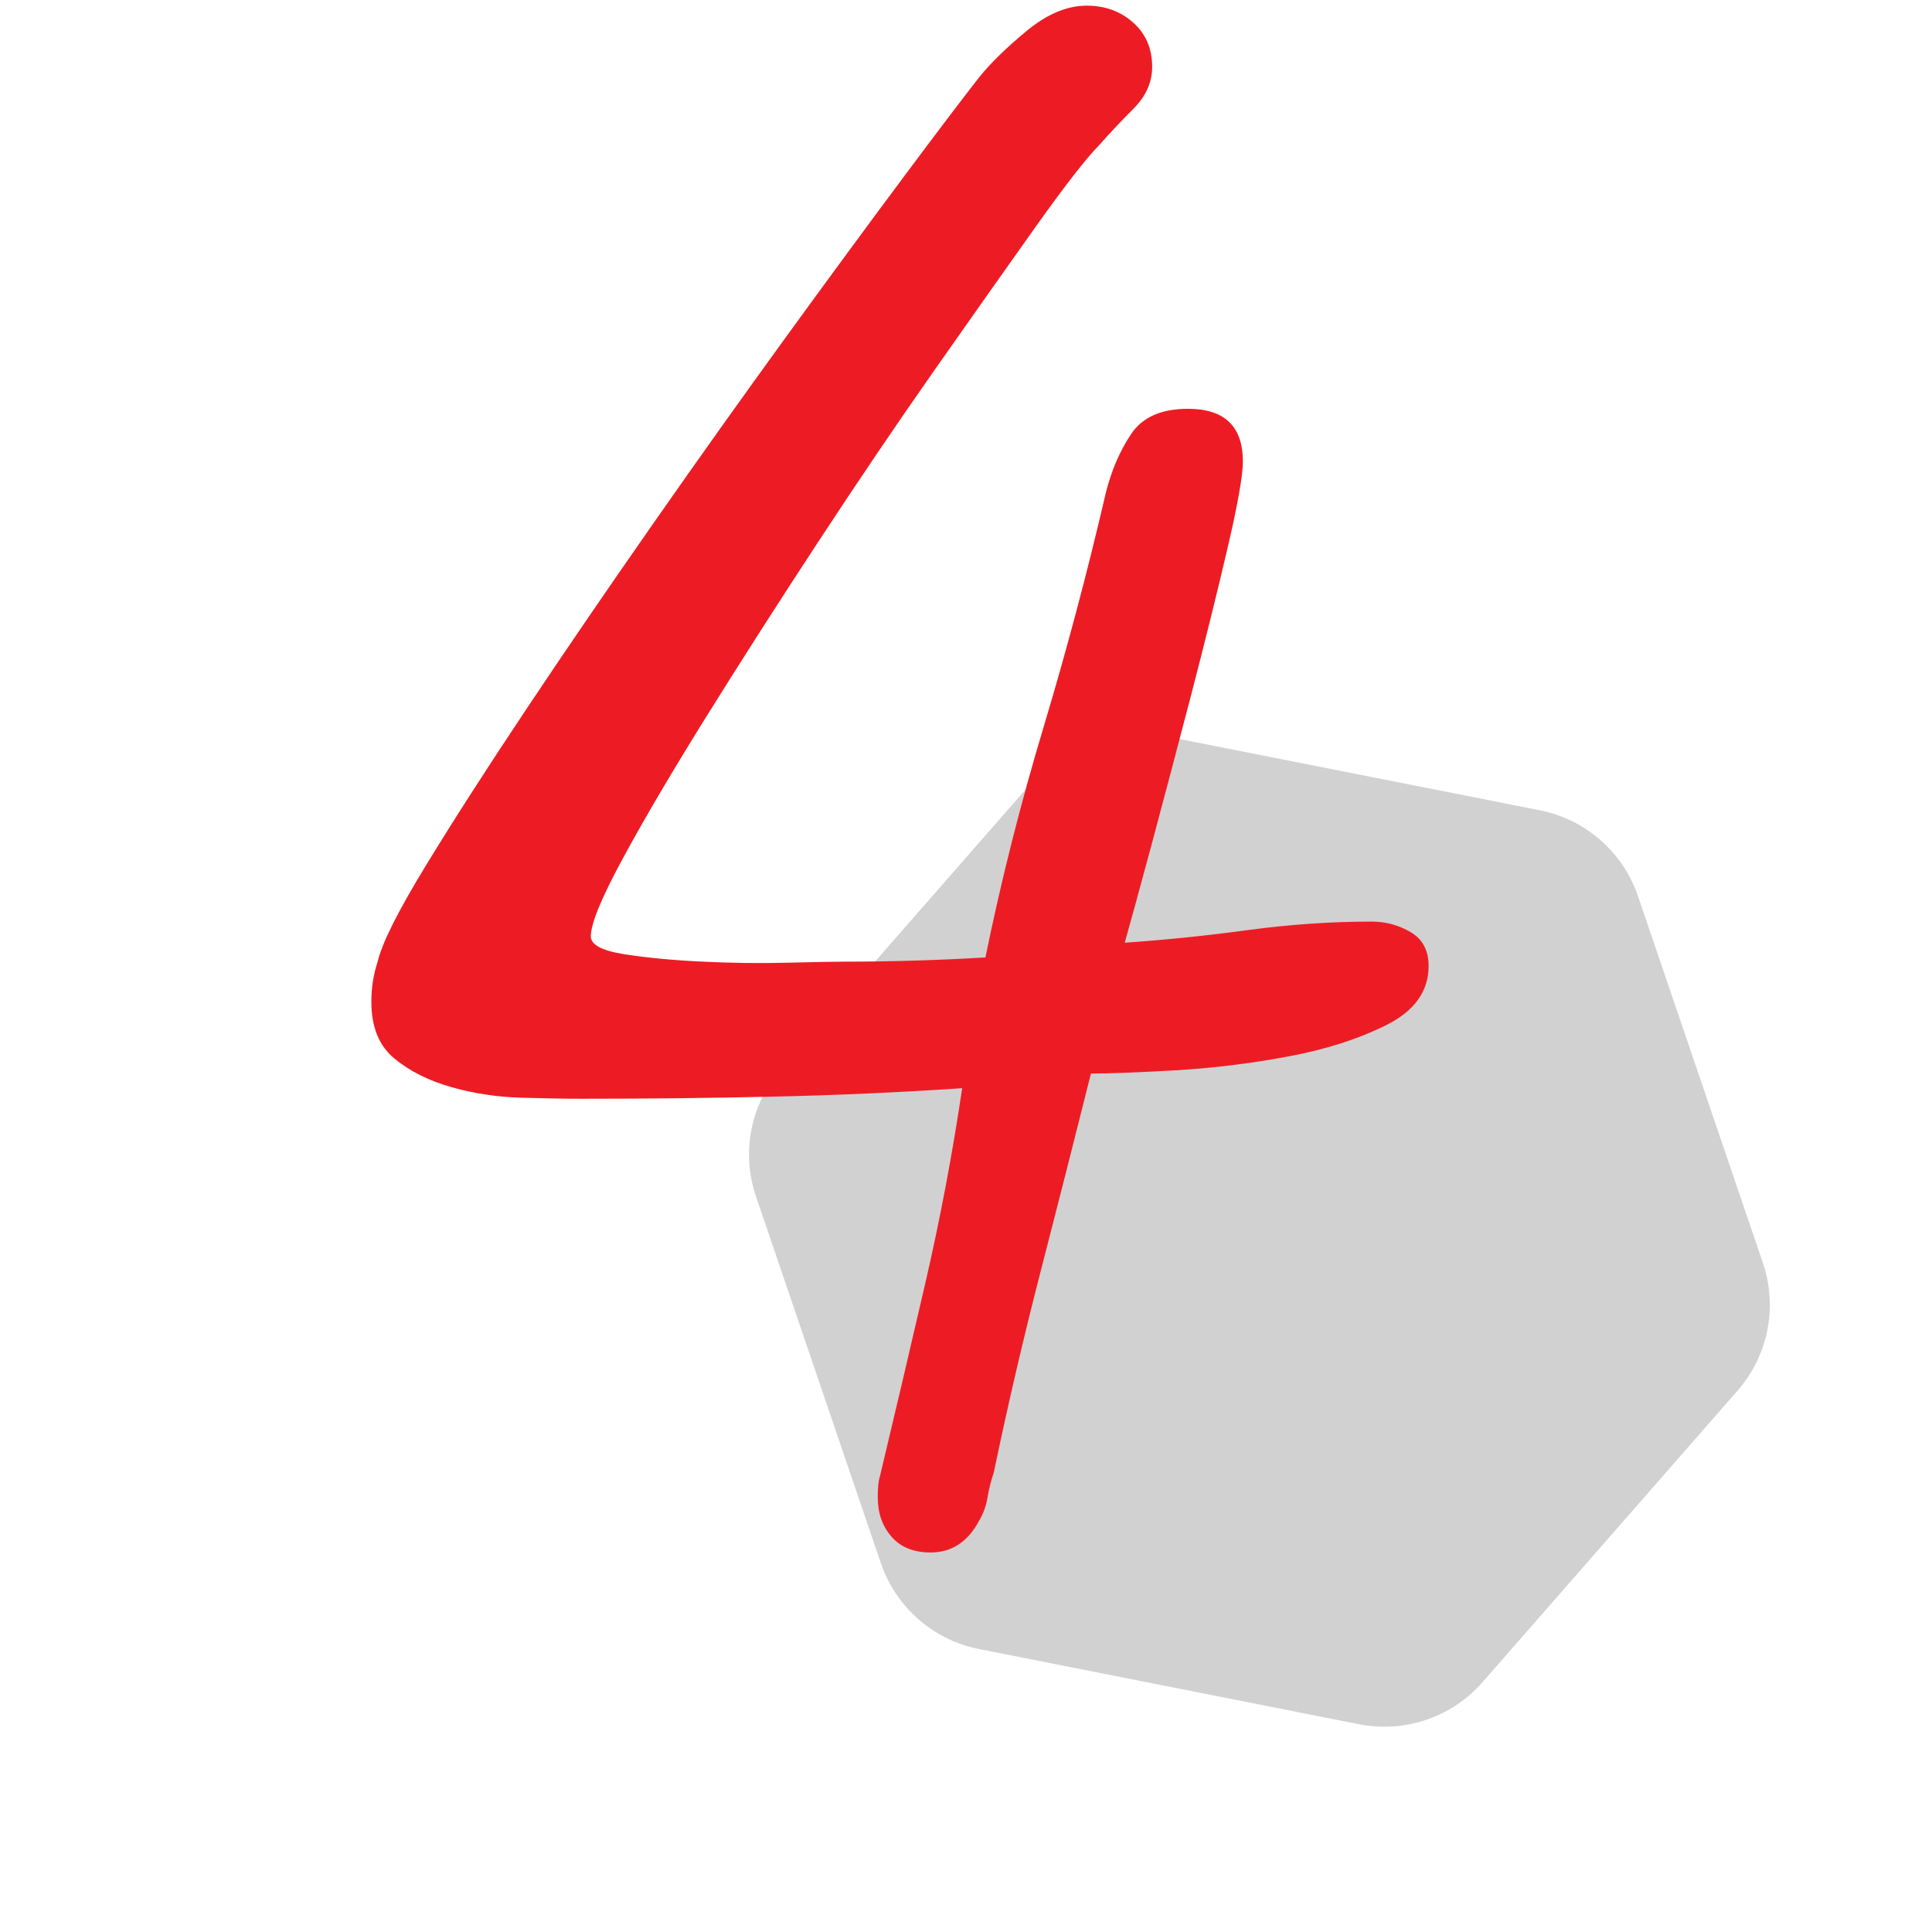 <?xml version="1.0" encoding="utf-8" ?>
<!DOCTYPE svg PUBLIC "-//W3C//DTD SVG 1.1//EN" "http://www.w3.org/Graphics/SVG/1.1/DTD/svg11.dtd">
<svg xmlns="http://www.w3.org/2000/svg" xmlns:xlink="http://www.w3.org/1999/xlink" version="1.1" id="Calque_1" x="0px" y="0px" width="70px" height="70px" viewBox="0 0 70 70" enable-background="new 0 0 70 70" xml:space="preserve"><g><path fill="#D1D1D1" d="M-184.058,32.468c-0.544-1.597-1.901-2.783-3.556-3.11l-13.769-2.723c-1.656-0.328-3.358,0.253-4.472,1.523 l-9.242,10.562c-1.112,1.271-1.461,3.037-0.917,4.634l4.524,13.284c0.545,1.598,1.902,2.785,3.557,3.11l13.77,2.725 c0.726,0.143,1.459,0.113,2.15-0.074c0.885-0.241,1.697-0.735,2.322-1.449l9.24-10.563c1.112-1.269,1.462-3.035,0.917-4.633 L-184.058,32.468z"/></g><g><path fill="#ED1C24" d="M-225.669,46.118c0.356-1.351,0.776-2.791,1.261-4.32c0.484-1.529,0.968-3.007,1.453-4.435 c0.484-1.427,0.828-2.523,1.032-3.288c0.866-3.058,1.656-6.104,2.37-9.137c0.713-3.032,1.197-6.129,1.453-9.29 c-0.51,0.409-1.236,0.982-2.179,1.721c-0.944,0.739-1.938,1.466-2.982,2.179c-1.045,0.715-2.064,1.338-3.058,1.874 c-0.994,0.535-1.797,0.803-2.409,0.803c-0.51,0-0.841-0.14-0.994-0.42c-0.153-0.28-0.229-0.624-0.229-1.032 c0-0.713,0.306-1.325,0.917-1.835c0.458-0.408,0.956-0.765,1.491-1.07c0.535-0.306,1.058-0.637,1.567-0.994 c1.937-1.376,3.759-2.893,5.467-4.549c1.708-1.656,3.25-3.453,4.626-5.391c0.561-0.765,1.185-1.3,1.874-1.605 c0.688-0.306,1.491-0.459,2.408-0.459c0.306,0,0.662,0.026,1.07,0.077c0.408,0.051,0.79,0.153,1.147,0.306 c0.356,0.153,0.662,0.357,0.917,0.612c0.254,0.256,0.382,0.586,0.382,0.994c0,0.458-0.103,0.879-0.306,1.261 c-0.204,0.382-0.434,0.778-0.688,1.186c-0.868,1.581-1.581,3.262-2.141,5.046c-0.562,1.785-1.07,3.543-1.529,5.276 c-0.969,3.517-1.823,7.022-2.561,10.513c-0.74,3.492-1.441,7.022-2.103,10.59c-0.204,1.021-0.37,2.053-0.497,3.097 c-0.128,1.045-0.294,2.077-0.497,3.097c-0.153,0.765-0.434,1.363-0.841,1.797c-0.409,0.433-0.905,0.765-1.491,0.994 c-0.587,0.229-1.224,0.382-1.912,0.458c-0.688,0.077-1.338,0.191-1.95,0.345c-0.103,0.05-0.281,0.076-0.535,0.076 c-0.459,0-0.753-0.153-0.879-0.459c-0.128-0.306-0.191-0.663-0.191-1.07C-226.205,48.45-226.027,47.469-225.669,46.118z"/></g><g><path fill="#D1D1D1" d="M-62.355,32.468c-0.544-1.597-1.901-2.783-3.557-3.11l-13.768-2.723c-1.657-0.328-3.358,0.253-4.472,1.523 l-9.242,10.562c-1.112,1.271-1.461,3.037-0.917,4.634l4.524,13.284c0.545,1.598,1.901,2.785,3.557,3.11l13.769,2.725 c0.726,0.143,1.46,0.113,2.151-0.074c0.885-0.241,1.697-0.735,2.322-1.449l9.24-10.563c1.112-1.269,1.462-3.035,0.917-4.633 L-62.355,32.468z"/></g><g><path fill="#ED1C24" d="M-99.533,42.716c1.172-0.51,2.472-0.765,3.899-0.765c1.172,0,2.344,0.114,3.517,0.344 c1.172,0.229,2.332,0.472,3.479,0.727c1.147,0.256,2.294,0.497,3.44,0.727c1.147,0.229,2.281,0.344,3.403,0.344 c0.713,0,1.439-0.051,2.179-0.153c0.738-0.102,1.415-0.331,2.026-0.688c0.407-0.255,0.765-0.637,1.07-1.147 c0.306-0.509,0.637-0.765,0.994-0.765c0.407,0,0.751,0.142,1.032,0.421c0.279,0.28,0.42,0.625,0.42,1.032 c0,0.867-0.294,1.67-0.879,2.408c-0.586,0.739-1.313,1.376-2.179,1.911c-0.868,0.536-1.772,0.943-2.714,1.224 c-0.944,0.279-1.797,0.421-2.562,0.421c-2.141,0-4.218-0.281-6.231-0.841c-2.014-0.561-4.091-0.842-6.231-0.842 c-1.326,0-2.626,0.115-3.899,0.345c-1.275,0.229-2.55,0.471-3.823,0.726c-0.611,0.102-1.236,0.242-1.873,0.421 c-0.638,0.178-1.288,0.268-1.95,0.268c-0.51,0-0.969-0.114-1.376-0.344c-0.409-0.229-0.611-0.625-0.611-1.186 c0-0.459,0.585-1.262,1.758-2.408c1.172-1.146,2.65-2.562,4.435-4.243c1.784-1.683,3.695-3.567,5.734-5.658 c2.039-2.09,3.95-4.307,5.735-6.652c1.784-2.344,3.261-4.766,4.435-7.264c1.172-2.497,1.758-4.97,1.758-7.417 c0-0.917-0.179-1.822-0.535-2.714c-0.357-0.891-0.841-1.669-1.453-2.332c-0.612-0.662-1.338-1.197-2.179-1.605 c-0.841-0.407-1.747-0.612-2.714-0.612c-1.122,0-2.255,0.205-3.402,0.612c-1.147,0.409-2.217,0.982-3.211,1.72 c-0.994,0.74-1.848,1.594-2.561,2.562c-0.715,0.969-1.198,2.014-1.453,3.135c-0.103,0.562-0.229,1.147-0.382,1.759 c-0.153,0.611-0.611,0.917-1.376,0.917c-0.663,0-1.097-0.178-1.3-0.535c-0.205-0.356-0.306-0.841-0.306-1.453 c0-1.835,0.484-3.504,1.453-5.008c0.968-1.503,2.204-2.803,3.708-3.899c1.503-1.096,3.147-1.95,4.932-2.562 c1.784-0.612,3.491-0.917,5.123-0.917c1.682,0,3.288,0.281,4.817,0.841c1.529,0.562,2.867,1.352,4.014,2.371 c1.147,1.02,2.064,2.243,2.752,3.67c0.688,1.428,1.032,3.033,1.032,4.817c0,1.479-0.382,3.084-1.147,4.817 c-0.765,1.733-1.785,3.492-3.058,5.276c-1.275,1.785-2.703,3.568-4.282,5.352c-1.581,1.785-3.187,3.479-4.817,5.085 c-1.632,1.605-3.199,3.071-4.702,4.396C-97.099,40.678-98.412,41.798-99.533,42.716z"/></g><g><path fill="#D1D1D1" d="M59.347,32.468c-0.544-1.597-1.901-2.783-3.556-3.11l-13.77-2.723c-1.656-0.328-3.357,0.253-4.471,1.523 L28.309,38.72c-1.112,1.271-1.462,3.037-0.917,4.634l4.524,13.284c0.545,1.598,1.901,2.785,3.557,3.11l13.769,2.725 c0.727,0.143,1.46,0.113,2.151-0.074c0.885-0.241,1.696-0.735,2.32-1.449l9.241-10.563c1.112-1.269,1.462-3.035,0.918-4.633 L59.347,32.468z"/></g><g><path fill="#ED1C24" d="M37.691,46.118c-0.611,2.37-1.173,4.778-1.682,7.226c-0.104,0.306-0.18,0.611-0.23,0.917 c-0.051,0.306-0.153,0.585-0.306,0.841c-0.408,0.765-0.994,1.147-1.758,1.147c-0.612,0-1.083-0.191-1.415-0.573 c-0.332-0.383-0.497-0.854-0.497-1.415c0-0.357,0.025-0.611,0.077-0.765c0.56-2.345,1.108-4.677,1.644-6.996 c0.536-2.318,0.981-4.676,1.338-7.072c-2.294,0.152-4.588,0.256-6.881,0.306c-2.294,0.052-4.588,0.076-6.881,0.076 c-0.612,0-1.352-0.012-2.217-0.038c-0.868-0.024-1.708-0.152-2.523-0.382c-0.816-0.229-1.504-0.573-2.064-1.032 c-0.562-0.459-0.841-1.147-0.841-2.064c0-0.509,0.076-0.994,0.229-1.453c0.153-0.662,0.727-1.809,1.721-3.44 c0.994-1.631,2.204-3.517,3.632-5.658c1.426-2.141,2.969-4.396,4.625-6.767c1.656-2.37,3.262-4.626,4.817-6.767 c1.554-2.141,2.969-4.064,4.243-5.773c1.273-1.707,2.191-2.917,2.752-3.632c0.408-0.509,0.981-1.07,1.721-1.682 c0.738-0.611,1.465-0.917,2.18-0.917c0.661,0,1.223,0.205,1.682,0.612c0.459,0.409,0.688,0.944,0.688,1.605 c0,0.562-0.229,1.071-0.688,1.529c-0.459,0.459-0.867,0.893-1.224,1.3c-0.458,0.459-1.223,1.441-2.294,2.944 c-1.07,1.504-2.293,3.238-3.67,5.199c-1.376,1.963-2.791,4.052-4.244,6.27c-1.453,2.217-2.791,4.308-4.014,6.27 c-1.223,1.963-2.23,3.67-3.02,5.123c-0.791,1.453-1.185,2.409-1.185,2.868c0,0.306,0.407,0.522,1.223,0.649 c0.815,0.128,1.759,0.218,2.829,0.268c1.07,0.052,2.103,0.064,3.097,0.038c0.994-0.024,1.669-0.038,2.026-0.038 c0.866,0,1.72-0.012,2.561-0.038c0.841-0.025,1.694-0.063,2.562-0.114c0.561-2.753,1.262-5.531,2.103-8.334 c0.842-2.803,1.593-5.632,2.256-8.487c0.203-0.815,0.509-1.529,0.918-2.141c0.407-0.612,1.096-0.917,2.064-0.917 c1.324,0,1.987,0.638,1.987,1.912c0,0.51-0.19,1.581-0.573,3.211c-0.382,1.632-0.815,3.377-1.3,5.238 c-0.485,1.861-0.956,3.645-1.414,5.352c-0.459,1.708-0.791,2.918-0.994,3.632c1.478-0.102,2.969-0.255,4.473-0.459 c1.503-0.203,2.994-0.306,4.473-0.306c0.509,0,0.98,0.127,1.414,0.382c0.433,0.256,0.65,0.663,0.65,1.224 c0,0.917-0.51,1.632-1.529,2.141c-1.021,0.51-2.217,0.893-3.594,1.146c-1.376,0.256-2.74,0.421-4.09,0.497 c-1.352,0.077-2.358,0.115-3.021,0.115C38.915,41.339,38.303,43.748,37.691,46.118z"/></g><g><path fill="#D1D1D1" d="M181.049,32.468c-0.544-1.597-1.9-2.783-3.556-3.11l-13.768-2.723c-1.657-0.328-3.358,0.253-4.473,1.523 l-9.242,10.562c-1.112,1.271-1.462,3.037-0.918,4.634l4.525,13.284c0.545,1.598,1.901,2.785,3.557,3.11l13.769,2.725 c0.727,0.143,1.46,0.113,2.151-0.074c0.885-0.241,1.696-0.735,2.321-1.449l9.24-10.563c1.112-1.269,1.463-3.035,0.918-4.633 L181.049,32.468z"/></g><g><path fill="#ED1C24" d="M159.394,46.118c-0.611,2.37-1.173,4.778-1.682,7.226c-0.103,0.306-0.18,0.611-0.229,0.917 c-0.052,0.306-0.153,0.585-0.306,0.841c-0.409,0.765-0.994,1.147-1.759,1.147c-0.611,0-1.084-0.191-1.415-0.573 c-0.332-0.383-0.496-0.854-0.496-1.415c0-0.357,0.024-0.611,0.076-0.765c0.561-2.345,1.108-4.677,1.644-6.996 c0.535-2.318,0.981-4.676,1.338-7.072c-2.293,0.152-4.587,0.256-6.881,0.306c-2.294,0.052-4.588,0.076-6.882,0.076 c-0.611,0-1.351-0.012-2.217-0.038c-0.867-0.024-1.709-0.152-2.523-0.382c-0.816-0.229-1.504-0.573-2.064-1.032 c-0.562-0.459-0.841-1.147-0.841-2.064c0-0.509,0.076-0.994,0.229-1.453c0.152-0.662,0.727-1.809,1.72-3.44 c0.994-1.631,2.204-3.517,3.632-5.658c1.427-2.141,2.969-4.396,4.626-6.767c1.656-2.37,3.262-4.626,4.817-6.767 c1.554-2.141,2.969-4.064,4.243-5.773c1.273-1.707,2.191-2.917,2.753-3.632c0.407-0.509,0.98-1.07,1.72-1.682 c0.738-0.611,1.465-0.917,2.18-0.917c0.661,0,1.223,0.205,1.682,0.612c0.459,0.409,0.688,0.944,0.688,1.605 c0,0.562-0.229,1.071-0.688,1.529c-0.459,0.459-0.867,0.893-1.223,1.3c-0.459,0.459-1.224,1.441-2.294,2.944 c-1.07,1.504-2.294,3.238-3.67,5.199c-1.377,1.963-2.791,4.052-4.244,6.27c-1.452,2.217-2.791,4.308-4.014,6.27 c-1.224,1.963-2.23,3.67-3.021,5.123c-0.791,1.453-1.186,2.409-1.186,2.868c0,0.306,0.408,0.522,1.224,0.649 c0.815,0.128,1.759,0.218,2.829,0.268c1.07,0.052,2.103,0.064,3.097,0.038c0.994-0.024,1.669-0.038,2.026-0.038 c0.866,0,1.72-0.012,2.562-0.038c0.841-0.025,1.693-0.063,2.562-0.114c0.56-2.753,1.261-5.531,2.103-8.334 c0.841-2.803,1.592-5.632,2.255-8.487c0.203-0.815,0.51-1.529,0.918-2.141c0.407-0.612,1.096-0.917,2.064-0.917 c1.325,0,1.988,0.638,1.988,1.912c0,0.51-0.191,1.581-0.574,3.211c-0.382,1.632-0.815,3.377-1.3,5.238 c-0.484,1.861-0.955,3.645-1.414,5.352c-0.459,1.708-0.791,2.918-0.994,3.632c1.478-0.102,2.969-0.255,4.473-0.459 c1.503-0.203,2.994-0.306,4.474-0.306c0.509,0,0.98,0.127,1.414,0.382c0.433,0.256,0.65,0.663,0.65,1.224 c0,0.917-0.511,1.632-1.529,2.141c-1.021,0.51-2.218,0.893-3.594,1.146c-1.377,0.256-2.741,0.421-4.091,0.497 c-1.352,0.077-2.358,0.115-3.021,0.115C160.617,41.339,160.006,43.748,159.394,46.118z"/></g><g><path fill="#D1D1D1" d="M302.752,32.468c-0.544-1.597-1.901-2.783-3.557-3.11l-13.768-2.723c-1.657-0.328-3.357,0.253-4.473,1.523 l-9.241,10.562c-1.113,1.271-1.462,3.037-0.918,4.634l4.524,13.284c0.545,1.598,1.901,2.785,3.557,3.11l13.769,2.725 c0.728,0.143,1.461,0.113,2.151-0.074c0.886-0.241,1.696-0.735,2.321-1.449l9.241-10.563c1.111-1.269,1.462-3.035,0.918-4.633 L302.752,32.468z"/></g><g><path fill="#ED1C24" d="M267.181,22.721c2.038,0.229,4.077,0.586,6.116,1.07c2.038,0.485,4.001,1.135,5.888,1.95 c1.885,0.816,3.567,1.835,5.046,3.059c1.479,1.223,2.65,2.676,3.518,4.358c0.866,1.682,1.3,3.67,1.3,5.964 c0,2.396-0.587,4.677-1.759,6.843c-1.173,2.166-2.676,4.129-4.511,5.888s-3.85,3.287-6.041,4.587s-4.308,2.307-6.346,3.021 c-4.027,1.427-8.104,2.141-12.233,2.141h-0.841c-0.612,0-1.364-0.026-2.256-0.076c-0.892-0.052-1.745-0.191-2.562-0.421 c-0.814-0.229-1.516-0.573-2.103-1.032c-0.586-0.458-0.879-1.121-0.879-1.987c0-0.562,0.255-0.982,0.764-1.262 c0.511-0.281,1.021-0.421,1.529-0.421c0.459,0,0.931,0.102,1.415,0.306c0.485,0.203,0.994,0.433,1.529,0.688 c0.535,0.255,1.12,0.484,1.759,0.688c0.637,0.203,1.312,0.306,2.025,0.306c2.038,0,4.064-0.218,6.079-0.65 c2.013-0.434,3.911-1.108,5.696-2.025c1.783-0.918,3.428-2.053,4.932-3.402c1.503-1.352,2.765-2.944,3.784-4.779 c0.662-1.172,1.172-2.396,1.529-3.67c0.356-1.273,0.535-2.573,0.535-3.899c0-2.344-0.51-4.332-1.529-5.964 c-1.02-1.631-2.332-2.944-3.938-3.938c-1.605-0.994-3.415-1.708-5.429-2.141c-2.014-0.433-4.014-0.65-6.002-0.65 c-0.714,0-1.428,0.013-2.141,0.038c-0.715,0.026-1.428,0.039-2.141,0.039c-0.612,0-1.174-0.077-1.683-0.229 c-0.51-0.153-0.765-0.612-0.765-1.376c0-0.407,0.115-1.07,0.345-1.988c0.229-0.917,0.521-1.95,0.879-3.097 c0.355-1.147,0.751-2.357,1.185-3.632c0.433-1.273,0.866-2.485,1.3-3.632c0.433-1.147,0.842-2.153,1.224-3.02 c0.383-0.866,0.675-1.453,0.88-1.759c0.203-0.306,0.738-0.535,1.605-0.688c0.866-0.153,1.809-0.254,2.829-0.306 c1.019-0.05,2.013-0.077,2.981-0.077c0.968,0,1.631,0,1.988,0c1.478,0,2.981,0.026,4.511,0.077 c1.529,0.051,3.032,0.076,4.512,0.076c1.324,0,2.638-0.115,3.938-0.344c1.3-0.229,2.611-0.344,3.938-0.344 c0.407,0,0.713,0.051,0.918,0.153c0.202,0.103,0.306,0.357,0.306,0.765v0.153c-0.104,0.714-0.229,1.275-0.383,1.682 c-0.152,0.409-0.382,0.727-0.688,0.956c-0.307,0.229-0.702,0.421-1.186,0.574c-0.485,0.153-1.108,0.306-1.873,0.458 c-0.918,0.205-1.899,0.344-2.944,0.421c-1.045,0.076-2.129,0.114-3.249,0.114c-1.07,0-2.141-0.012-3.211-0.038 c-1.071-0.025-2.064-0.038-2.982-0.038c-1.529,0-3.059,0.076-4.588,0.229c-1.529,0.153-3.058,0.229-4.587,0.229 c-0.307,0.357-0.639,0.969-0.994,1.835c-0.357,0.867-0.715,1.796-1.07,2.791c-0.357,0.994-0.677,1.95-0.956,2.867 c-0.28,0.917-0.472,1.632-0.573,2.141C263.255,22.352,265.141,22.492,267.181,22.721z"/></g></svg>